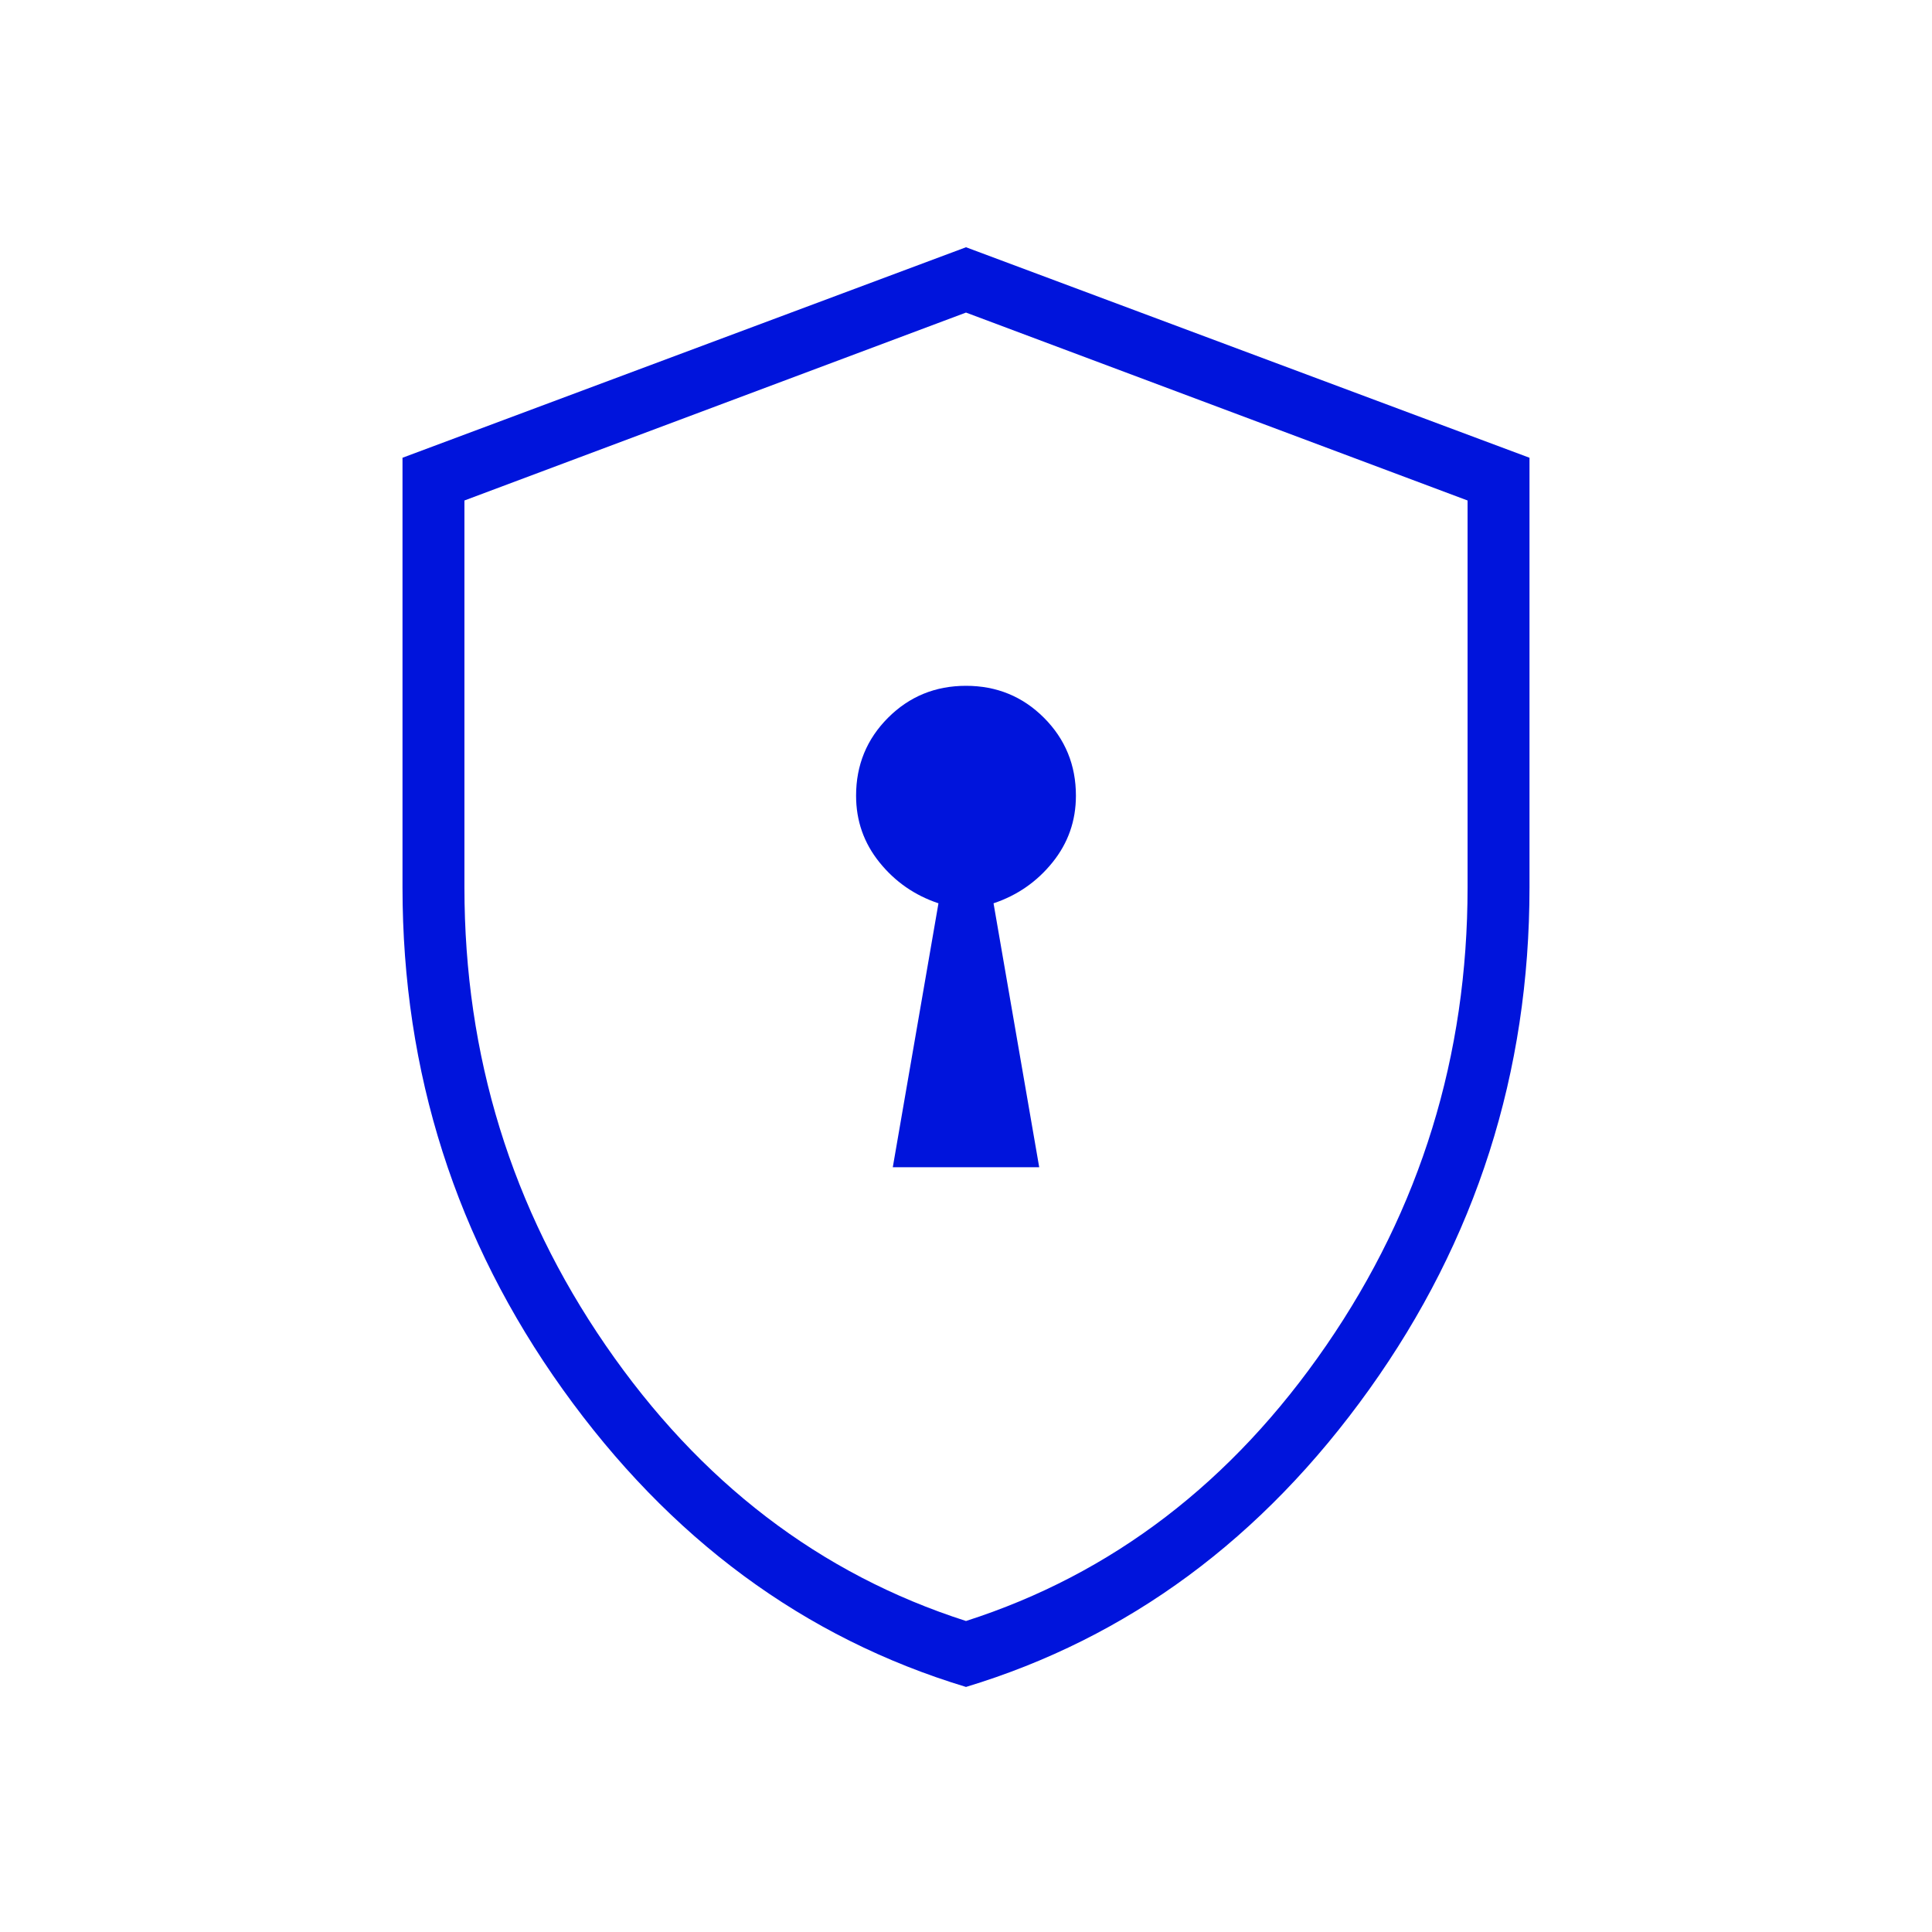 <svg width="75" height="75" viewBox="0 0 75 75" fill="none" xmlns="http://www.w3.org/2000/svg">
<mask id="mask0_3008_7168" style="mask-type:alpha" maskUnits="userSpaceOnUse" x="0" y="0" width="75" height="75">
<rect width="75" height="75" fill="#D9D9D9"/>
</mask>
<g mask="url(#mask0_3008_7168)">
<path d="M34.658 45.312H40.342L38.569 35.066C39.491 34.758 40.254 34.228 40.859 33.477C41.465 32.725 41.767 31.863 41.767 30.889C41.767 29.7 41.353 28.691 40.526 27.863C39.699 27.036 38.69 26.623 37.5 26.623C36.31 26.623 35.301 27.036 34.474 27.863C33.647 28.691 33.233 29.7 33.233 30.889C33.233 31.863 33.535 32.725 34.141 33.477C34.746 34.228 35.509 34.758 36.431 35.066L34.658 45.312ZM37.5 65.487C31.21 63.584 25.992 59.733 21.845 53.934C17.698 48.134 15.625 41.637 15.625 34.441V17.77L37.5 9.598L59.375 17.77V34.441C59.375 41.637 57.302 48.134 53.155 53.934C49.008 59.733 43.79 63.584 37.5 65.487ZM37.5 62.927C43.169 61.108 47.832 57.541 51.487 52.227C55.143 46.912 56.971 40.984 56.971 34.441V19.429L37.5 12.134L18.029 19.429V34.441C18.029 40.984 19.857 46.912 23.512 52.227C27.168 57.541 31.831 61.108 37.5 62.927Z" fill="#0014DC"/>
</g>
</svg>
